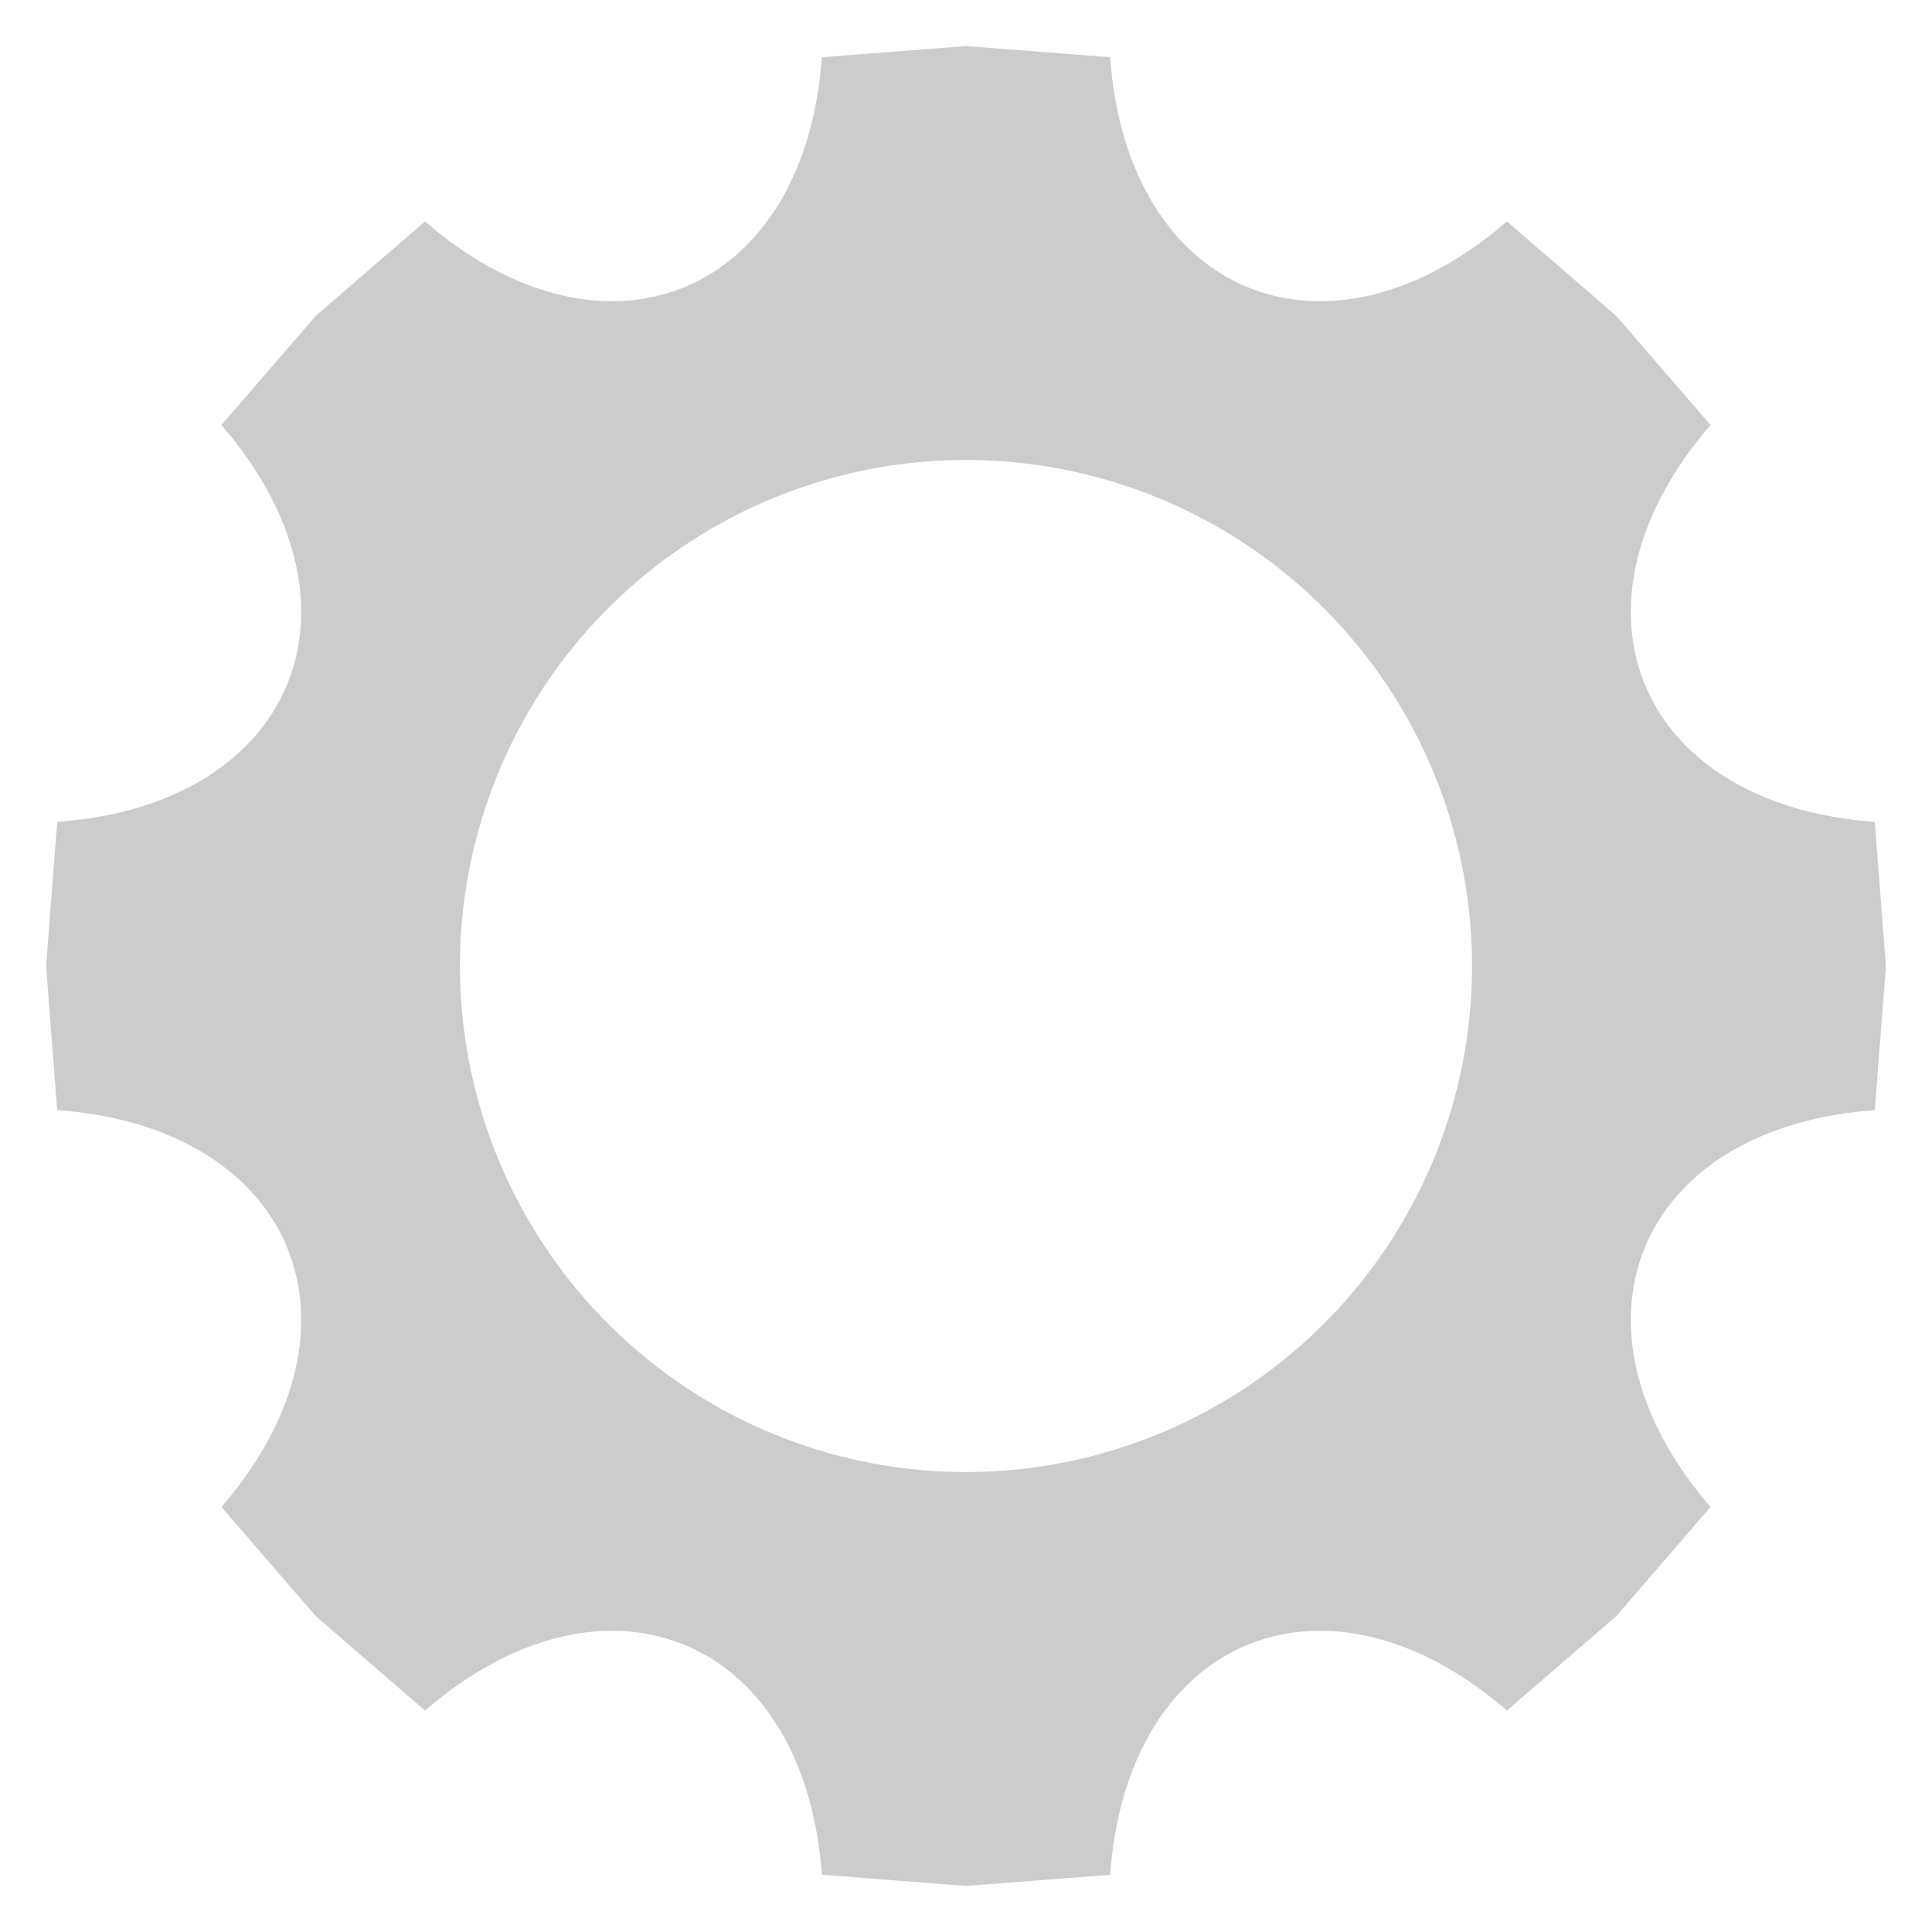 <svg xmlns="http://www.w3.org/2000/svg" width="26" height="26">
<path d="M25.38,13.00 L25.23,14.94 C22.03,15.17 20.92,17.85 23.02,20.28 L21.75,21.75
L20.28,23.02 C17.85,20.92 15.17,22.03 14.94,25.23 L13.00,25.38
L11.06,25.23 C10.83,22.03 8.15,20.92 5.72,23.02 L4.25,21.75
L2.98,20.28 C5.08,17.85 3.97,15.17 0.77,14.94 L0.62,13.00
L0.77,11.06 C3.97,10.83 5.08,8.15 2.98,5.72 L4.25,4.25
L5.72,2.98 C8.15,5.08 10.83,3.97 11.06,0.77 L13.00,0.62
L14.94,0.77 C15.17,3.97 17.85,5.08 20.28,2.98 L21.75,4.25
L23.02,5.72 C20.92,8.15 22.03,10.83 25.23,11.06 L25.38,13.00
M19.81,13.00 A 6.81 6.81 0 0 0 6.19,13.00 A6.81 6.81 0 0 0 19.81,13.00" stroke="none" fill="#ccc" />
</svg>
